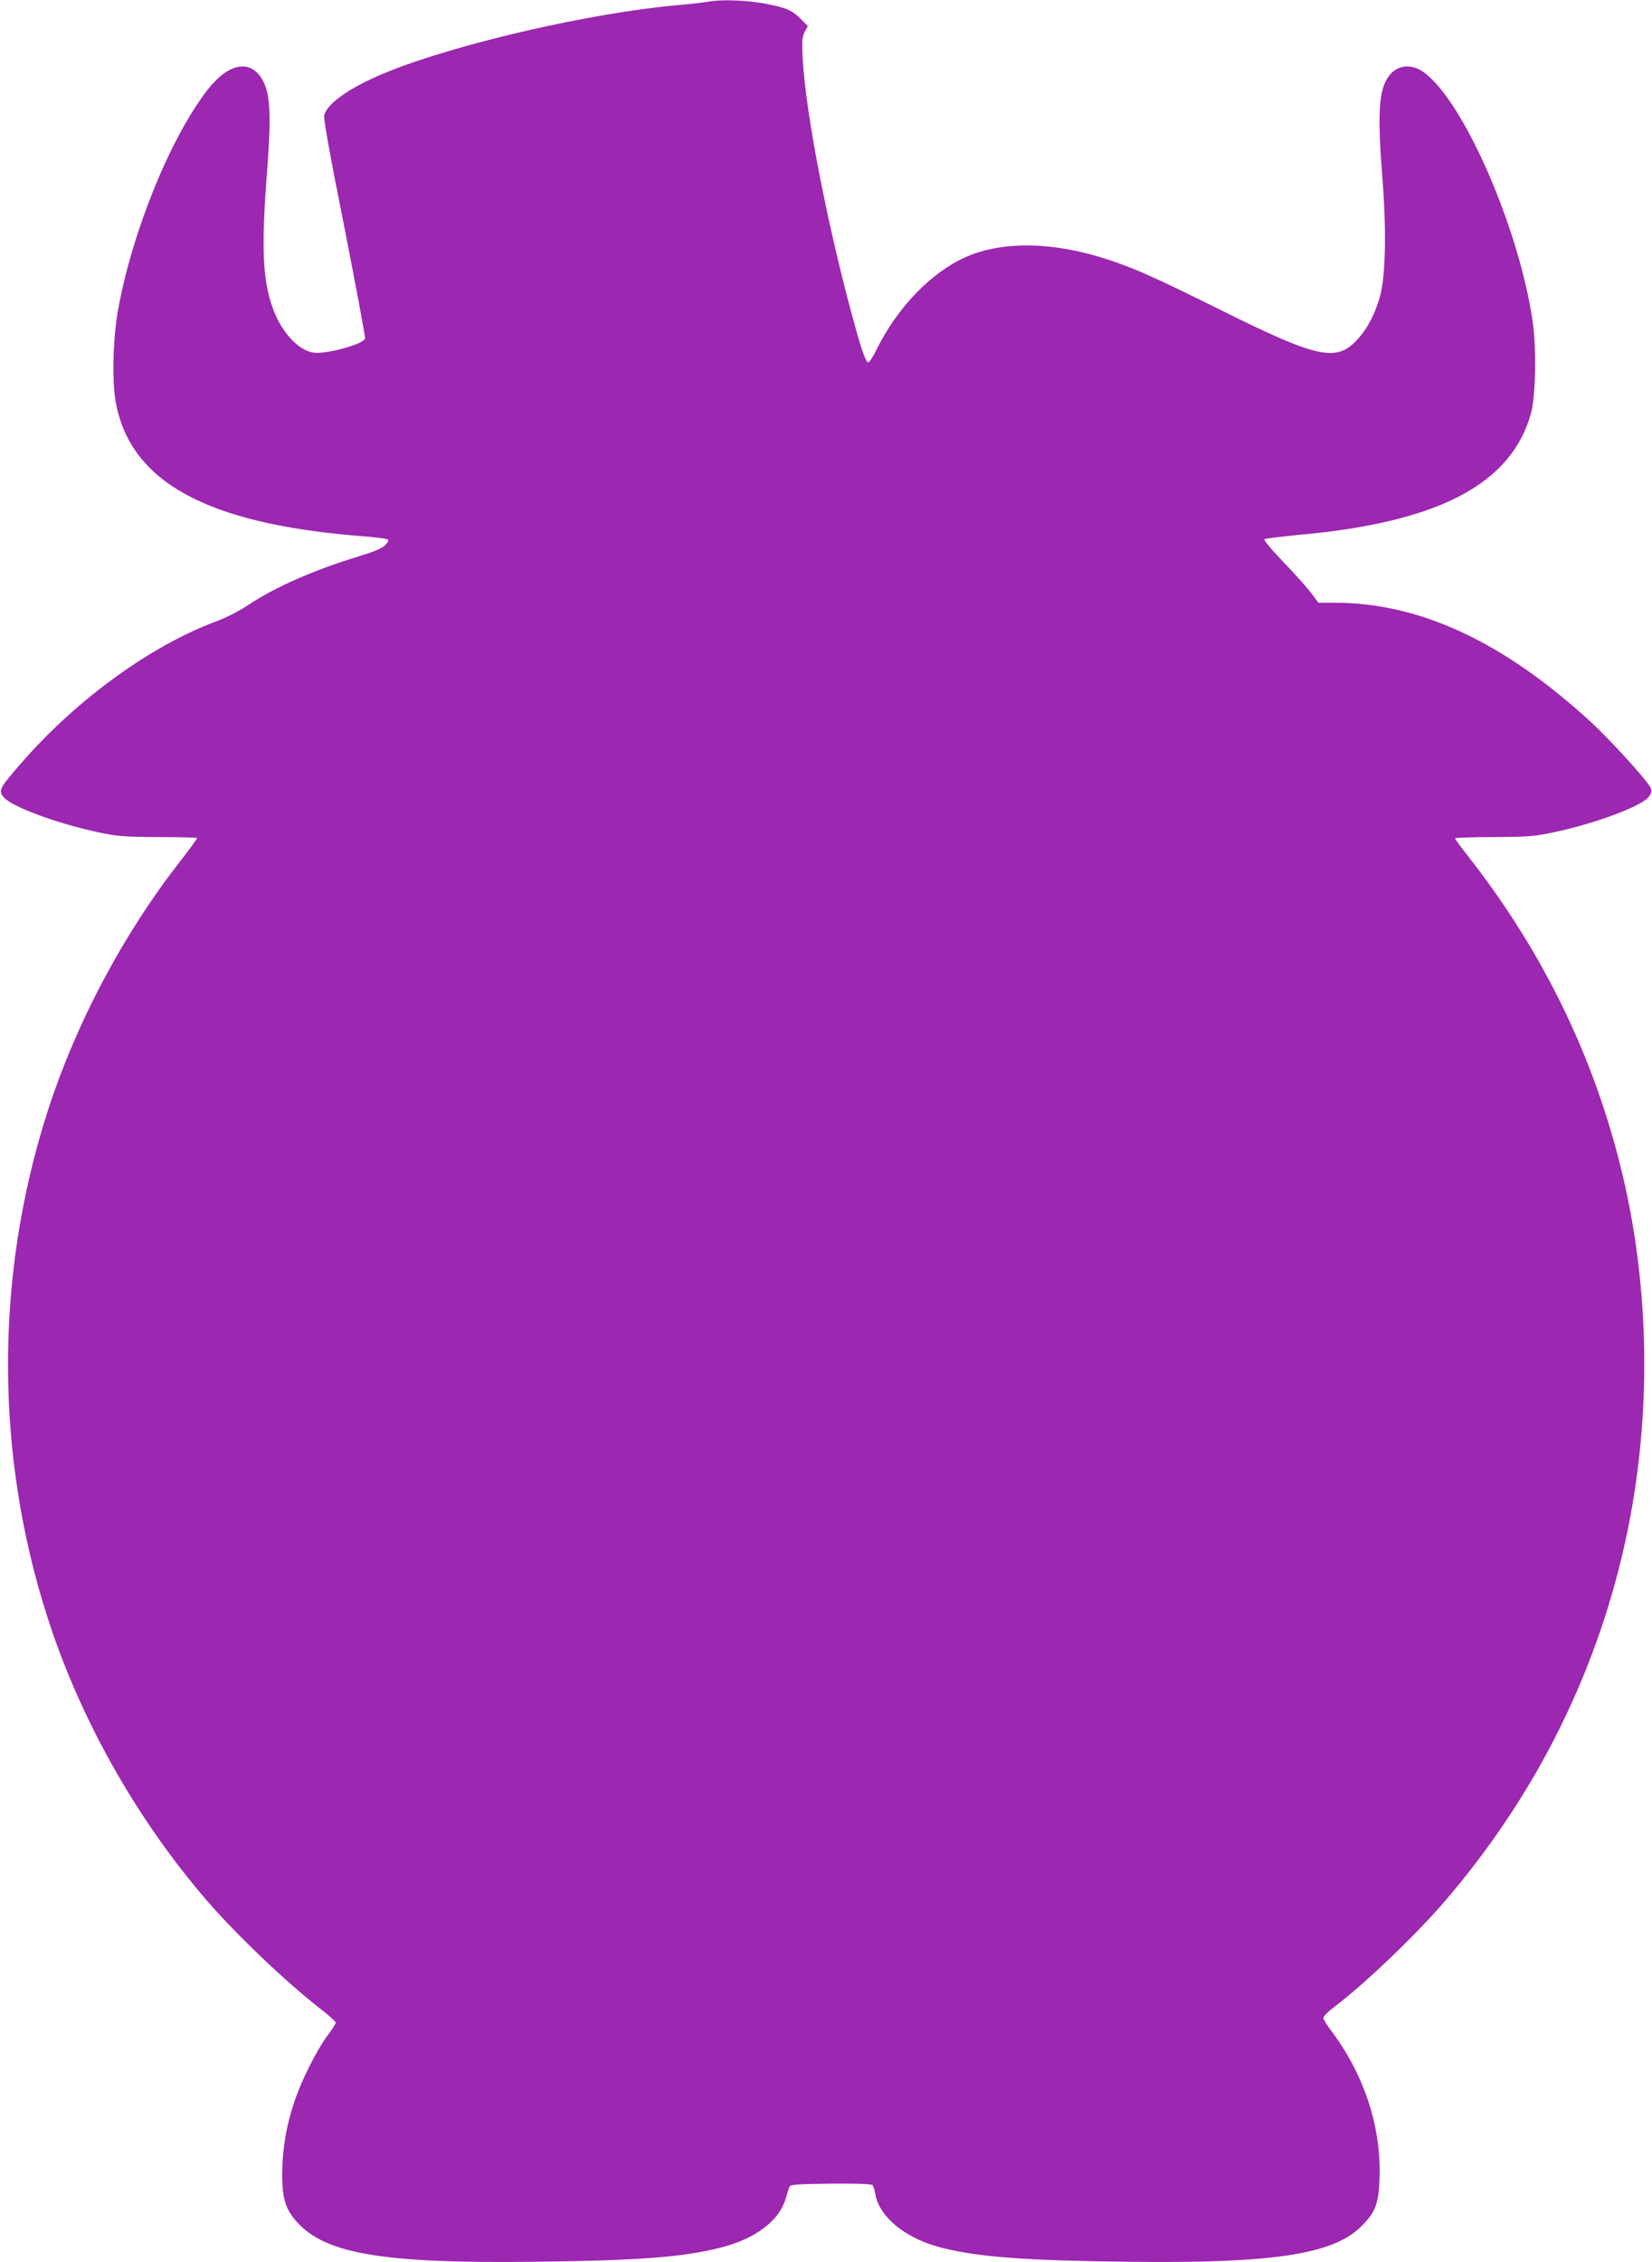 <?xml version="1.0" standalone="no"?>
<!DOCTYPE svg PUBLIC "-//W3C//DTD SVG 20010904//EN"
 "http://www.w3.org/TR/2001/REC-SVG-20010904/DTD/svg10.dtd">
<svg version="1.0" xmlns="http://www.w3.org/2000/svg"
 width="935pt" height="1280pt" viewBox="0 0 935 1280"
 preserveAspectRatio="xMidYMid meet">
<g transform="translate(0,1280) scale(0.1,-0.1)"
fill="#9c27b0" stroke="none">
<path d="M4005 12790 c-22 -4 -98 -13 -170 -19 -488 -44 -1224 -212 -1630
-373 -210 -83 -353 -180 -370 -250 -5 -19 34 -234 115 -639 66 -336 119 -618
116 -625 -13 -33 -223 -90 -292 -79 -86 12 -182 117 -230 251 -58 160 -66 345
-32 779 23 306 18 426 -21 503 -66 130 -194 111 -317 -47 -209 -270 -424 -796
-505 -1240 -29 -155 -36 -401 -15 -520 79 -454 508 -692 1374 -763 84 -6 158
-15 165 -20 9 -5 5 -14 -14 -33 -17 -18 -64 -37 -155 -65 -243 -73 -476 -176
-622 -275 -46 -31 -122 -70 -179 -91 -368 -137 -782 -437 -1089 -786 -136
-155 -142 -166 -118 -203 34 -53 294 -151 531 -202 116 -25 149 -28 346 -29
119 0 219 -3 222 -5 2 -3 -41 -63 -97 -134 -323 -415 -586 -911 -746 -1405
-311 -961 -302 -2008 27 -2962 185 -534 485 -1058 856 -1493 171 -201 461
-478 665 -636 44 -34 80 -67 80 -73 0 -6 -20 -38 -45 -71 -63 -85 -148 -254
-189 -376 -46 -137 -68 -268 -69 -409 0 -149 21 -210 102 -291 165 -164 497
-216 1321 -206 608 7 857 27 1069 83 188 49 322 151 357 272 9 31 19 63 23 71
6 11 51 14 234 16 155 1 230 -1 236 -9 4 -6 12 -29 15 -51 24 -132 177 -254
381 -304 213 -52 468 -71 1055 -78 815 -10 1157 42 1315 201 81 81 98 128 103
274 10 290 -88 586 -275 834 -24 31 -43 63 -43 71 0 8 24 33 54 56 171 128
454 398 623 592 533 616 889 1337 1048 2124 131 653 121 1349 -30 1991 -155
657 -446 1260 -870 1802 -44 56 -80 105 -80 109 0 3 99 7 220 7 200 1 232 4
348 29 237 51 497 149 531 202 16 24 16 31 5 53 -26 47 -229 270 -337 369
-496 454 -966 672 -1448 673 l-92 0 -42 56 c-23 30 -93 109 -157 175 -64 66
-112 124 -107 128 5 4 93 15 197 25 791 71 1203 288 1313 691 25 91 30 360 10
506 -74 528 -392 1260 -619 1421 -70 50 -150 41 -197 -23 -57 -79 -65 -209
-35 -589 22 -278 17 -540 -13 -651 -27 -100 -69 -183 -126 -246 -120 -134
-223 -112 -771 160 -385 191 -492 239 -655 292 -299 96 -575 102 -782 16 -201
-85 -399 -287 -519 -533 -18 -38 -39 -68 -45 -68 -12 0 -35 61 -69 184 -156
558 -284 1213 -302 1535 -5 99 -3 122 11 150 l18 33 -38 39 c-51 52 -87 67
-212 90 -109 19 -245 23 -317 9z"/>
</g>
</svg>
